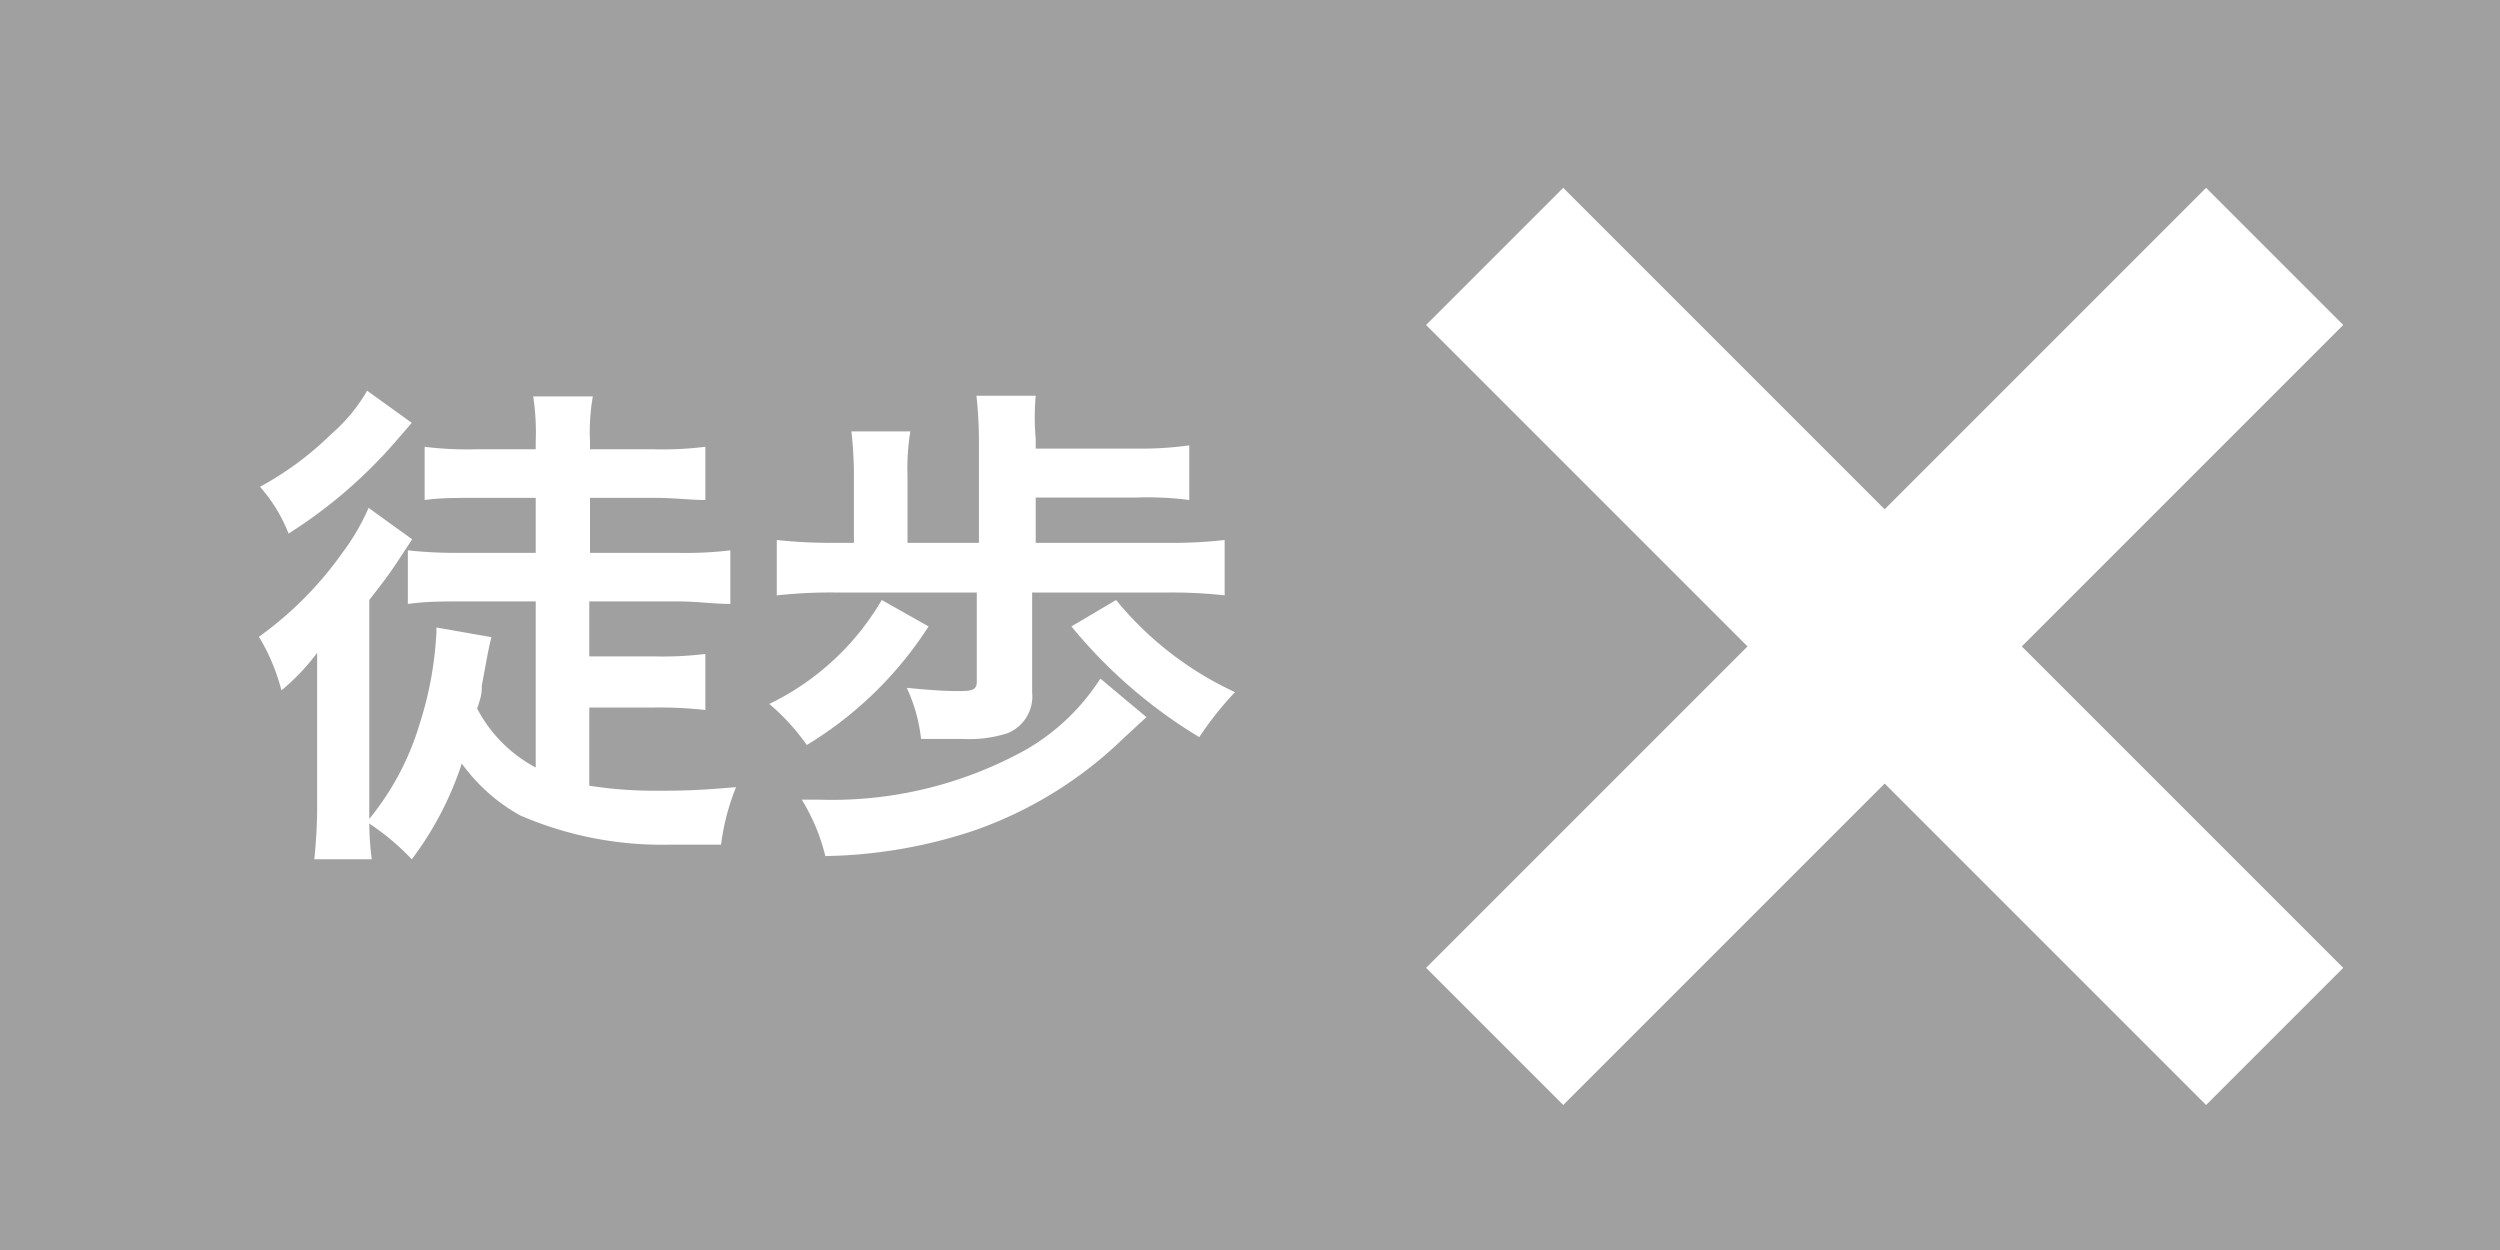 <svg id="784d0f9f-bf9c-469f-ba9b-b5cf96abb6ae" data-name="徒歩x" xmlns="http://www.w3.org/2000/svg" viewBox="0 0 70 35"><defs><style>.\36 edb301d-e593-471b-b58d-9cf6a2a8fbf8{fill:#a0a0a0;}.\33 746e795-92a9-4cbf-92fc-c575b7dcea6d{fill:#fff;}</style></defs><title>機材アイコン</title><rect class="6edb301d-e593-471b-b58d-9cf6a2a8fbf8" width="70" height="35"/><path class="3746e795-92a9-4cbf-92fc-c575b7dcea6d" d="M15,16.84H12.86c-.49,0-.91,0-1.44.07v-1.5a12.47,12.47,0,0,0,1.47.07H15V13.94H13.32c-.52,0-1,0-1.43.06V12.51a9.56,9.56,0,0,0,1.43.07H15v-.21a6.73,6.73,0,0,0-.07-1.27H16.6a5.6,5.6,0,0,0-.08,1.25v.23h1.79a9.62,9.62,0,0,0,1.44-.07V14c-.43,0-.87-.06-1.4-.06H16.52v1.54H19a10.49,10.49,0,0,0,1.45-.07v1.5c-.46,0-.94-.07-1.45-.07H16.5v1.54h1.84a9.73,9.73,0,0,0,1.41-.07v1.57a11.74,11.74,0,0,0-1.41-.07H16.5V22a11.76,11.76,0,0,0,1.95.14c.55,0,1,0,2.16-.1a6.38,6.38,0,0,0-.42,1.61c-1,0-1.1,0-1.42,0a10,10,0,0,1-4.21-.82,5.07,5.07,0,0,1-1.63-1.45,9.2,9.2,0,0,1-1.4,2.68,6.8,6.8,0,0,0-1.19-1,7.8,7.8,0,0,0,.07,1H8.8a14.29,14.29,0,0,0,.08-1.62V20c0-.58,0-.78,0-1.72a6.1,6.1,0,0,1-1,1.05,5.57,5.57,0,0,0-.63-1.5A10,10,0,0,0,9.6,15.46a6.15,6.15,0,0,0,.72-1.24l1.22.88-.4.61c-.23.35-.44.63-.8,1.09v6.13a7.66,7.66,0,0,0,1.41-2.66,10,10,0,0,0,.47-2.57v-.13l1.54.27c-.07.28-.07.28-.27,1.36,0,.16,0,.27-.13.64A3.93,3.93,0,0,0,15,21.49Zm-3.47-5-.45.52a13.52,13.52,0,0,1-3,2.58,4.39,4.39,0,0,0-.8-1.31,8.9,8.9,0,0,0,2-1.48,4.73,4.73,0,0,0,1-1.21Z" transform="translate(0)"/><path class="3746e795-92a9-4cbf-92fc-c575b7dcea6d" d="M26,17.54a10.53,10.53,0,0,1-3.41,3.32,6.09,6.09,0,0,0-1.05-1.15,7.35,7.35,0,0,0,3.15-2.91Zm6.75-2.34a12.91,12.91,0,0,0,1.54-.08v1.55a13.41,13.41,0,0,0-1.54-.08H28.9v2.8a1.11,1.11,0,0,1-.69,1.14,3.51,3.51,0,0,1-1.26.16l-1.16,0a4.57,4.57,0,0,0-.4-1.43c.52.05,1,.09,1.39.09s.57,0,.57-.26V16.59h-4a14,14,0,0,0-1.6.08V15.12a14.17,14.17,0,0,0,1.6.08h.56V13.31a11.06,11.06,0,0,0-.07-1.23h1.65a6.33,6.33,0,0,0-.08,1.23V15.2h2V12.42a11.78,11.78,0,0,0-.07-1.34H29A6.79,6.79,0,0,0,29,12.29v.27h2.84a9.52,9.52,0,0,0,1.46-.09V14a9.23,9.23,0,0,0-1.46-.07H29V15.2Zm-.65,4.88-.64.59a11.38,11.38,0,0,1-4.2,2.59,13.84,13.84,0,0,1-4.15.71,5.53,5.53,0,0,0-.66-1.58h.45A11.2,11.2,0,0,0,28.71,21,6.06,6.06,0,0,0,30.81,19Zm-.85-3.28a9.38,9.38,0,0,0,3.33,2.58,9.21,9.21,0,0,0-1,1.26A13.89,13.89,0,0,1,30,17.54Z" transform="translate(0)"/><path class="3746e795-92a9-4cbf-92fc-c575b7dcea6d" d="M43.77,30.94,39.93,27.1l9-9-9-9,3.84-3.84,9,9,9-9,3.84,3.84-9,9,9,9-3.84,3.84-9-9Z" transform="translate(0)"/></svg>
